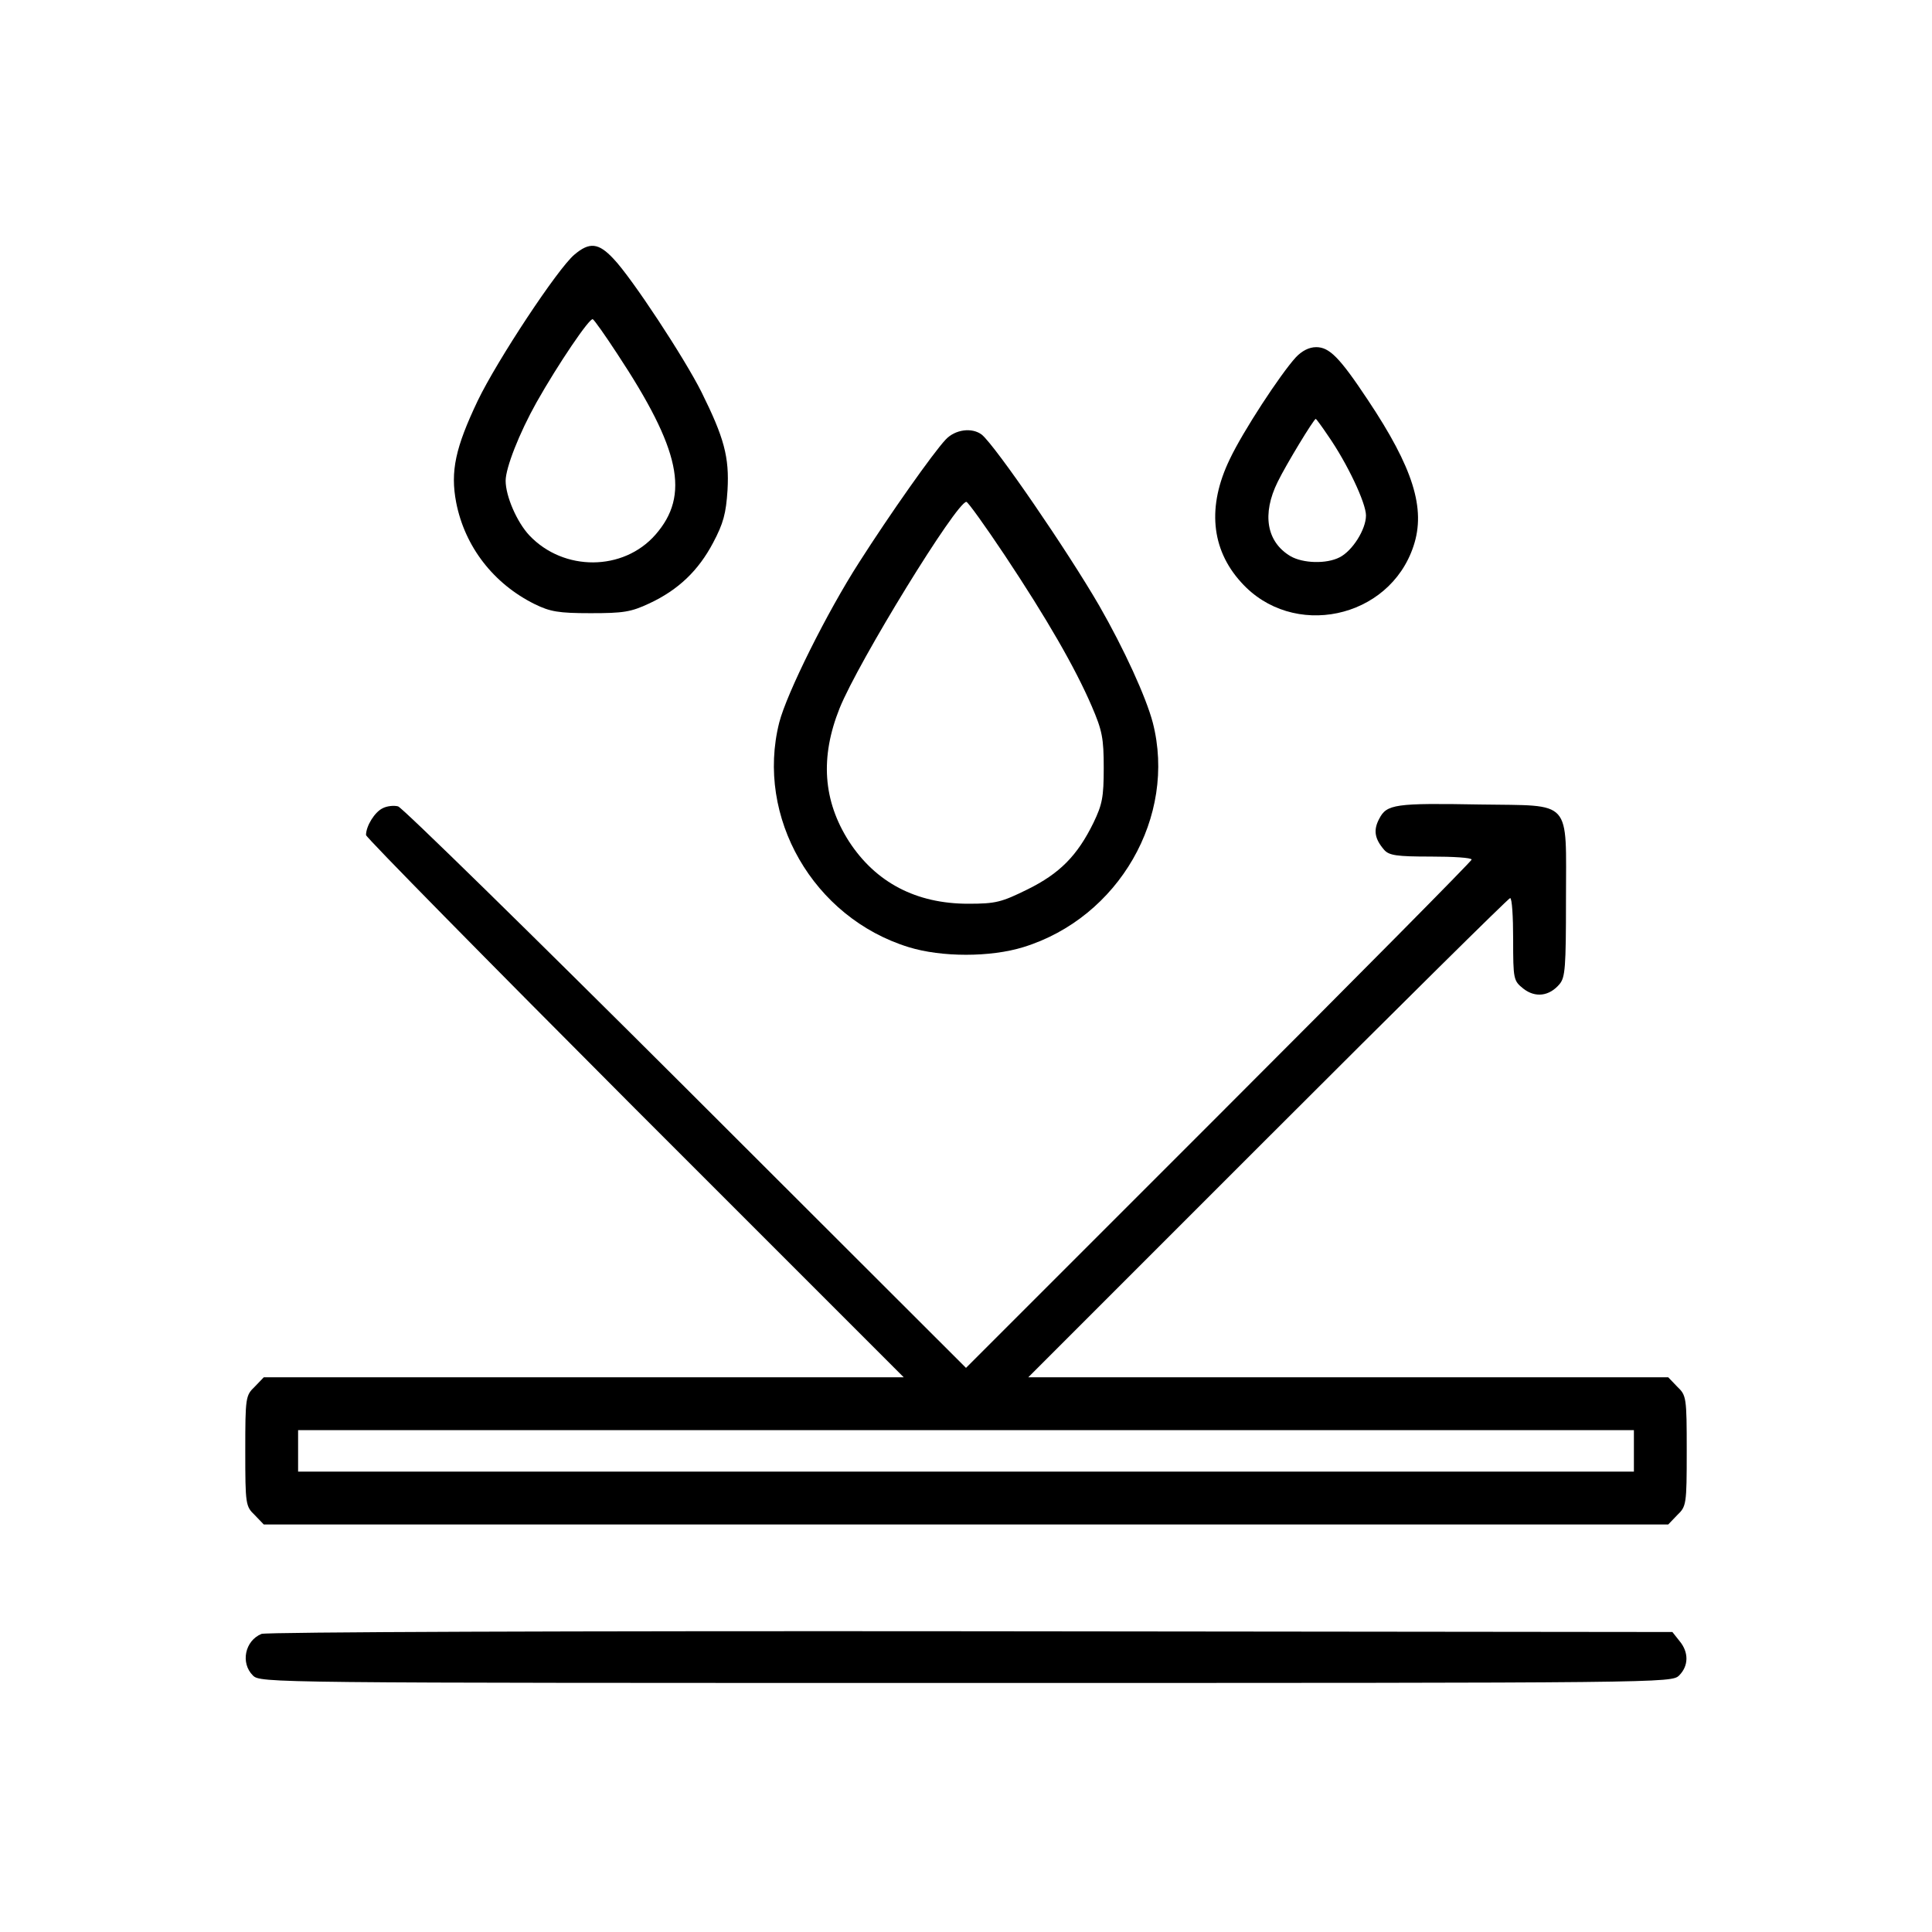 <svg preserveAspectRatio="xMidYMid meet" viewBox="0 0 512 512" height="512pt" width="512pt" xmlns="http://www.w3.org/2000/svg" version="1.0">

<g stroke="none" fill="#000000" transform="translate(0,512) scale(0.1,-0.1)">
<path d="M1522 4445 c-44 -37 -204 -279 -256 -387 -59 -124 -73 -187 -57 -270
23 -117 99 -215 208 -269 41 -20 63 -24 148 -24 87 0 107 3 156 26 77 36 130
87 169 161 27 51 34 77 38 139 5 88 -9 139 -69 260 -45 90 -185 303 -233 353
-40 43 -64 45 -104 11z m114 -263 c167 -253 193 -374 101 -479 -85 -97 -243
-98 -334 -2 -33 35 -63 104 -63 145 0 34 36 126 82 208 57 101 141 225 149
220 4 -2 33 -43 65 -92z"></path>
<path d="M3434 4173 c-41 -45 -140 -196 -175 -270 -60 -124 -50 -238 30 -326
136 -152 393 -98 457 96 33 99 -1 207 -121 387 -75 113 -102 140 -137 140 -19
0 -38 -10 -54 -27z m85 -207 c51 -73 101 -179 101 -212 0 -37 -36 -94 -70
-111 -35 -18 -97 -16 -130 3 -64 38 -76 112 -34 197 23 47 96 167 101 167 1 0
16 -20 32 -44z"></path>
<path d="M2506 3955 c-33 -35 -148 -198 -229 -325 -85 -132 -192 -347 -212
-425 -63 -250 90 -517 343 -595 87 -27 217 -27 304 0 253 78 407 346 343 595
-18 68 -76 195 -142 310 -84 145 -274 422 -311 453 -26 20 -71 14 -96 -13z
m157 -307 c111 -167 186 -297 230 -399 28 -65 32 -85 32 -164 0 -78 -4 -97
-27 -145 -43 -88 -90 -135 -175 -177 -69 -34 -84 -38 -157 -38 -138 0 -245 56
-316 165 -69 108 -77 223 -25 353 50 124 310 547 336 547 4 0 50 -64 102 -142z"></path>
<path d="M1014 2978 c-21 -10 -44 -47 -44 -71 0 -6 321 -332 712 -724 l713
-713 -848 0 -848 0 -24 -25 c-24 -23 -25 -28 -25 -170 0 -142 1 -147 25 -170
l24 -25 1861 0 1861 0 24 25 c24 23 25 28 25 170 0 142 -1 147 -25 170 l-24
25 -848 0 -848 0 635 635 c349 349 638 635 642 635 5 0 8 -49 8 -109 0 -107 1
-110 27 -131 32 -25 69 -20 96 12 15 18 17 44 17 223 0 271 19 249 -227 253
-226 4 -248 1 -268 -38 -16 -30 -12 -53 13 -82 13 -15 33 -18 124 -18 59 0
108 -3 108 -8 0 -4 -302 -309 -670 -677 l-670 -670 -743 742 c-408 407 -751
743 -762 746 -11 3 -30 1 -41 -5z m3316 -1703 l0 -55 -1770 0 -1770 0 0 55 0
55 1770 0 1770 0 0 -55z"></path>
<path d="M693 790 c-44 -18 -56 -77 -23 -110 20 -20 33 -20 1890 -20 1857 0
1870 0 1890 20 25 25 26 61 1 91 l-19 24 -1859 2 c-1058 1 -1867 -2 -1880 -7z"></path>
</g>
</svg>
